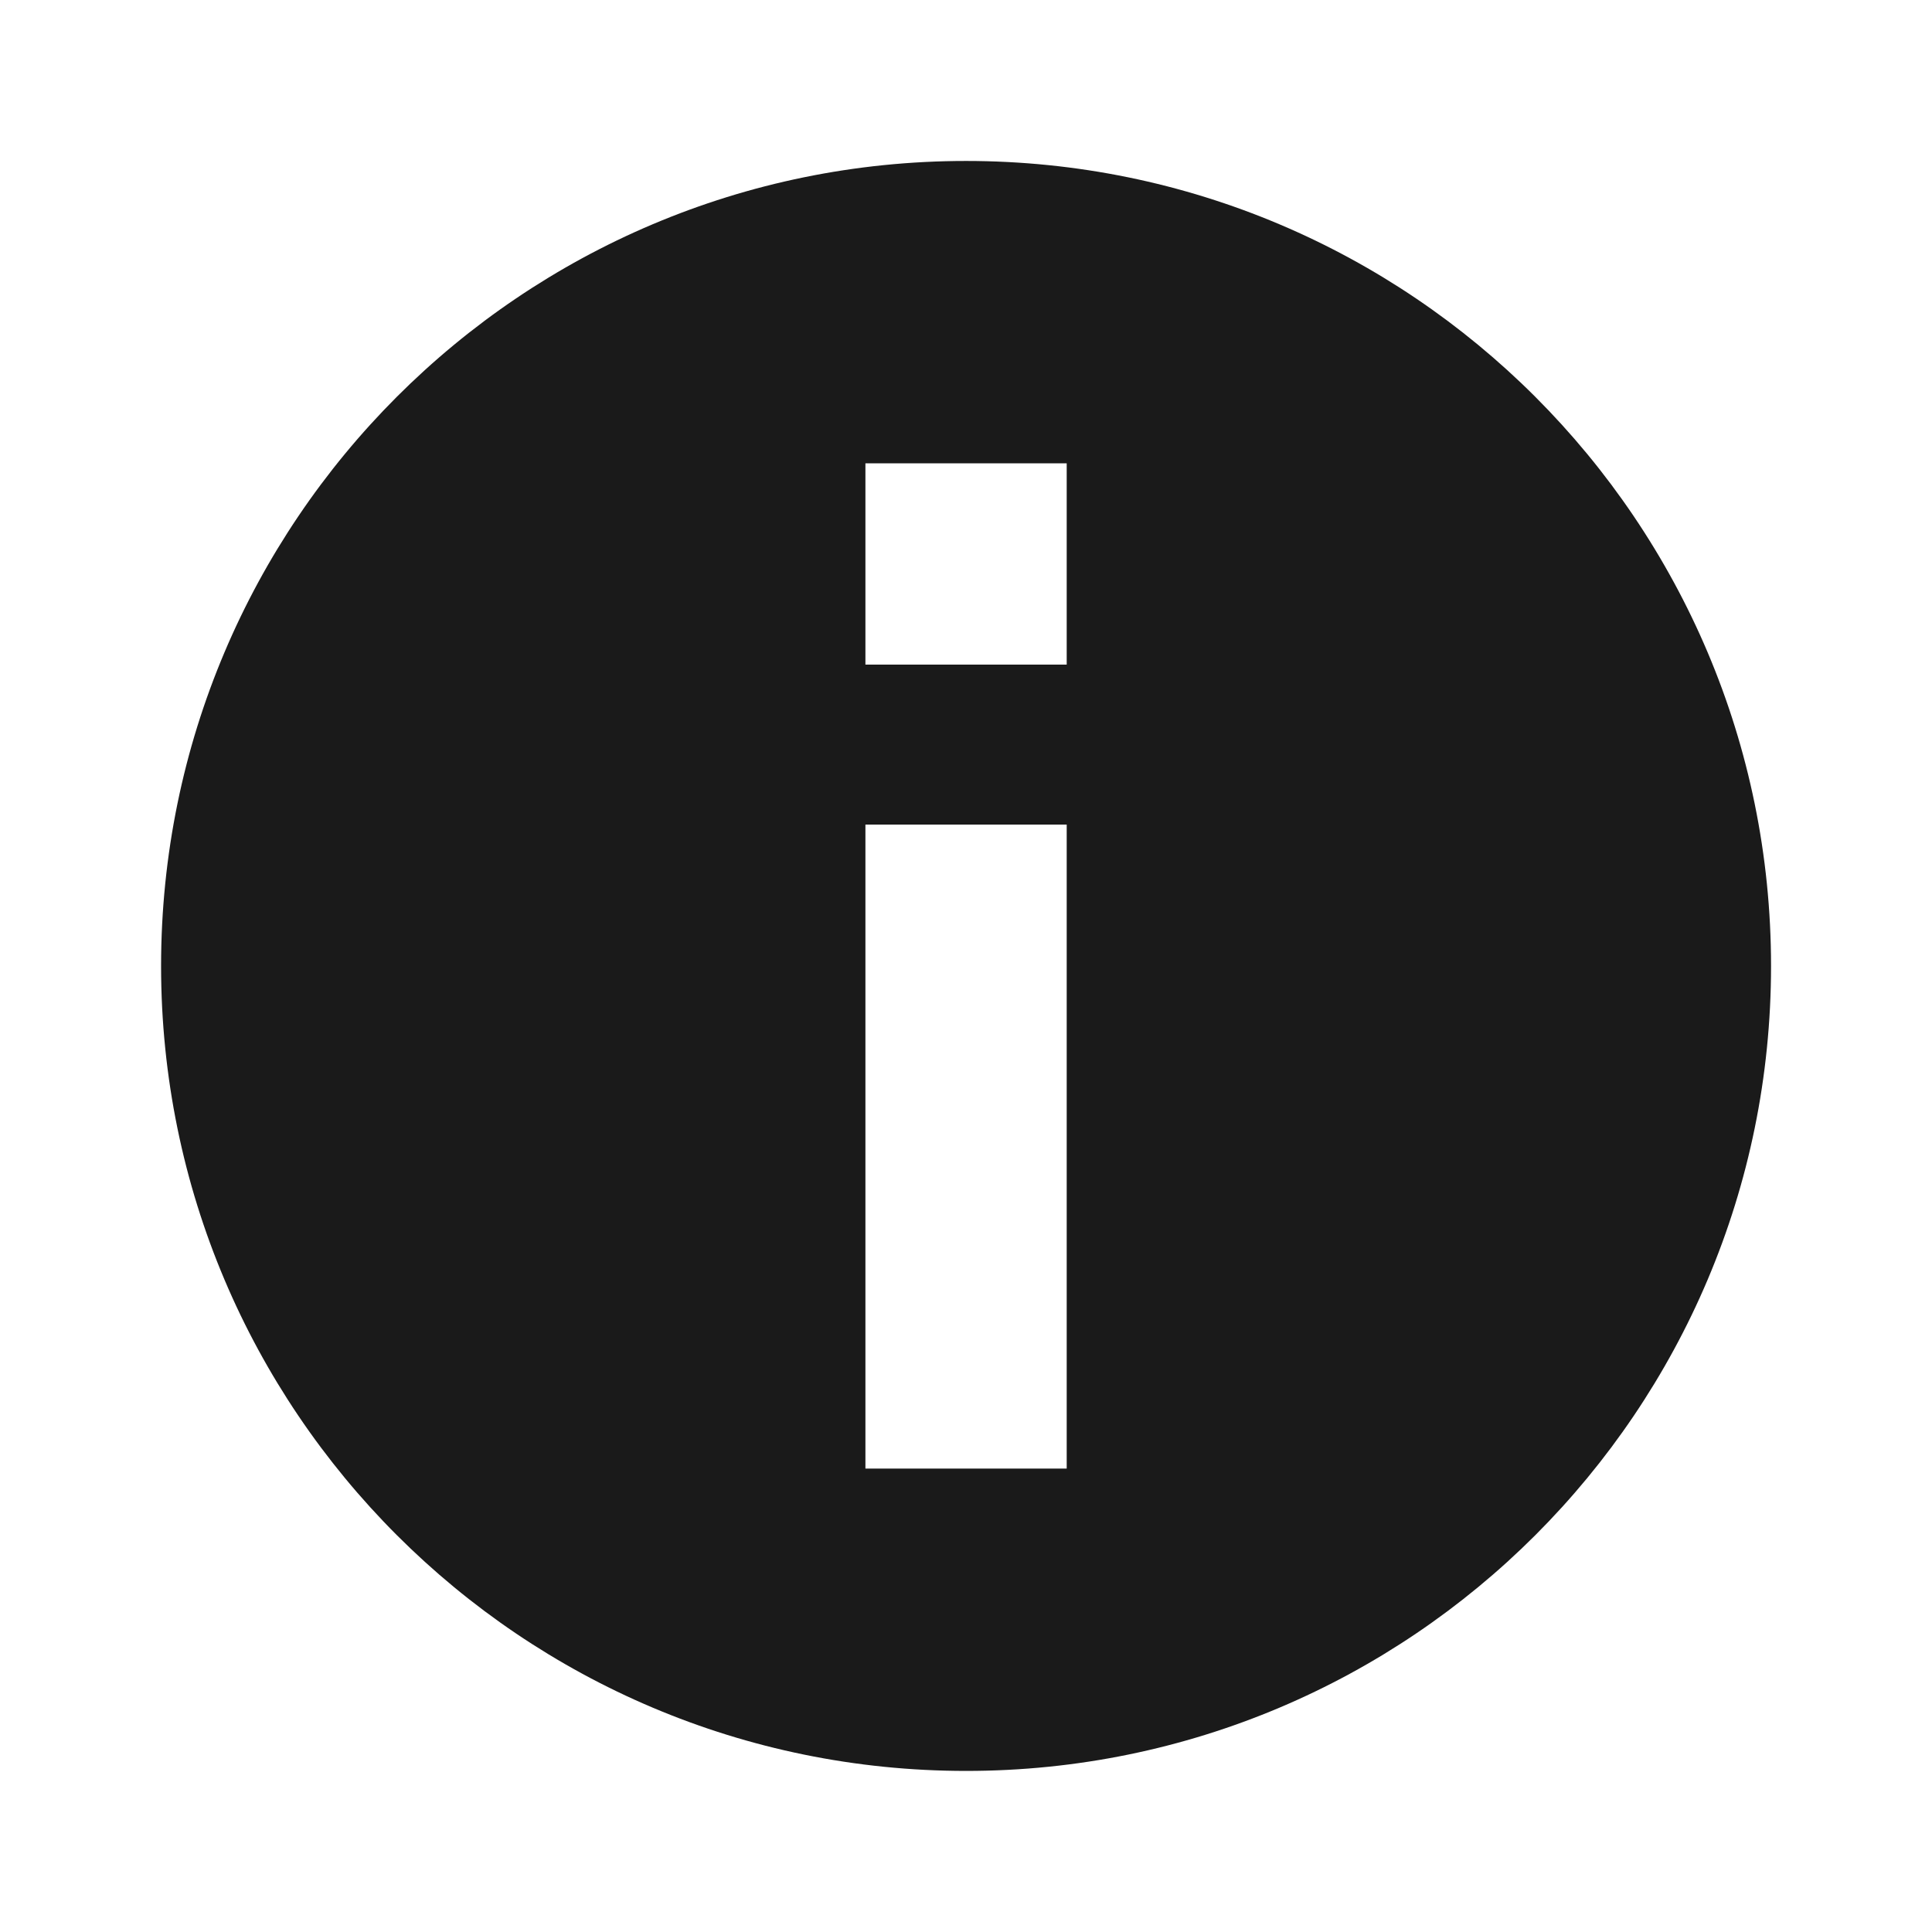 <svg width="16" height="16" viewBox="0 0 16 16" fill="none" xmlns="http://www.w3.org/2000/svg">
<path d="M8.001 1.333C11.683 1.334 14.667 4.319 14.667 8C14.667 11.682 11.683 14.666 8.001 14.666C4.319 14.666 1.334 11.682 1.334 8C1.334 4.318 4.319 1.333 8.001 1.333ZM7.167 12.162H8.834V6.829H7.167V12.162ZM7.167 3.837V5.504H8.834V3.837H7.167Z" fill="#1A1A1A"/>
</svg>
